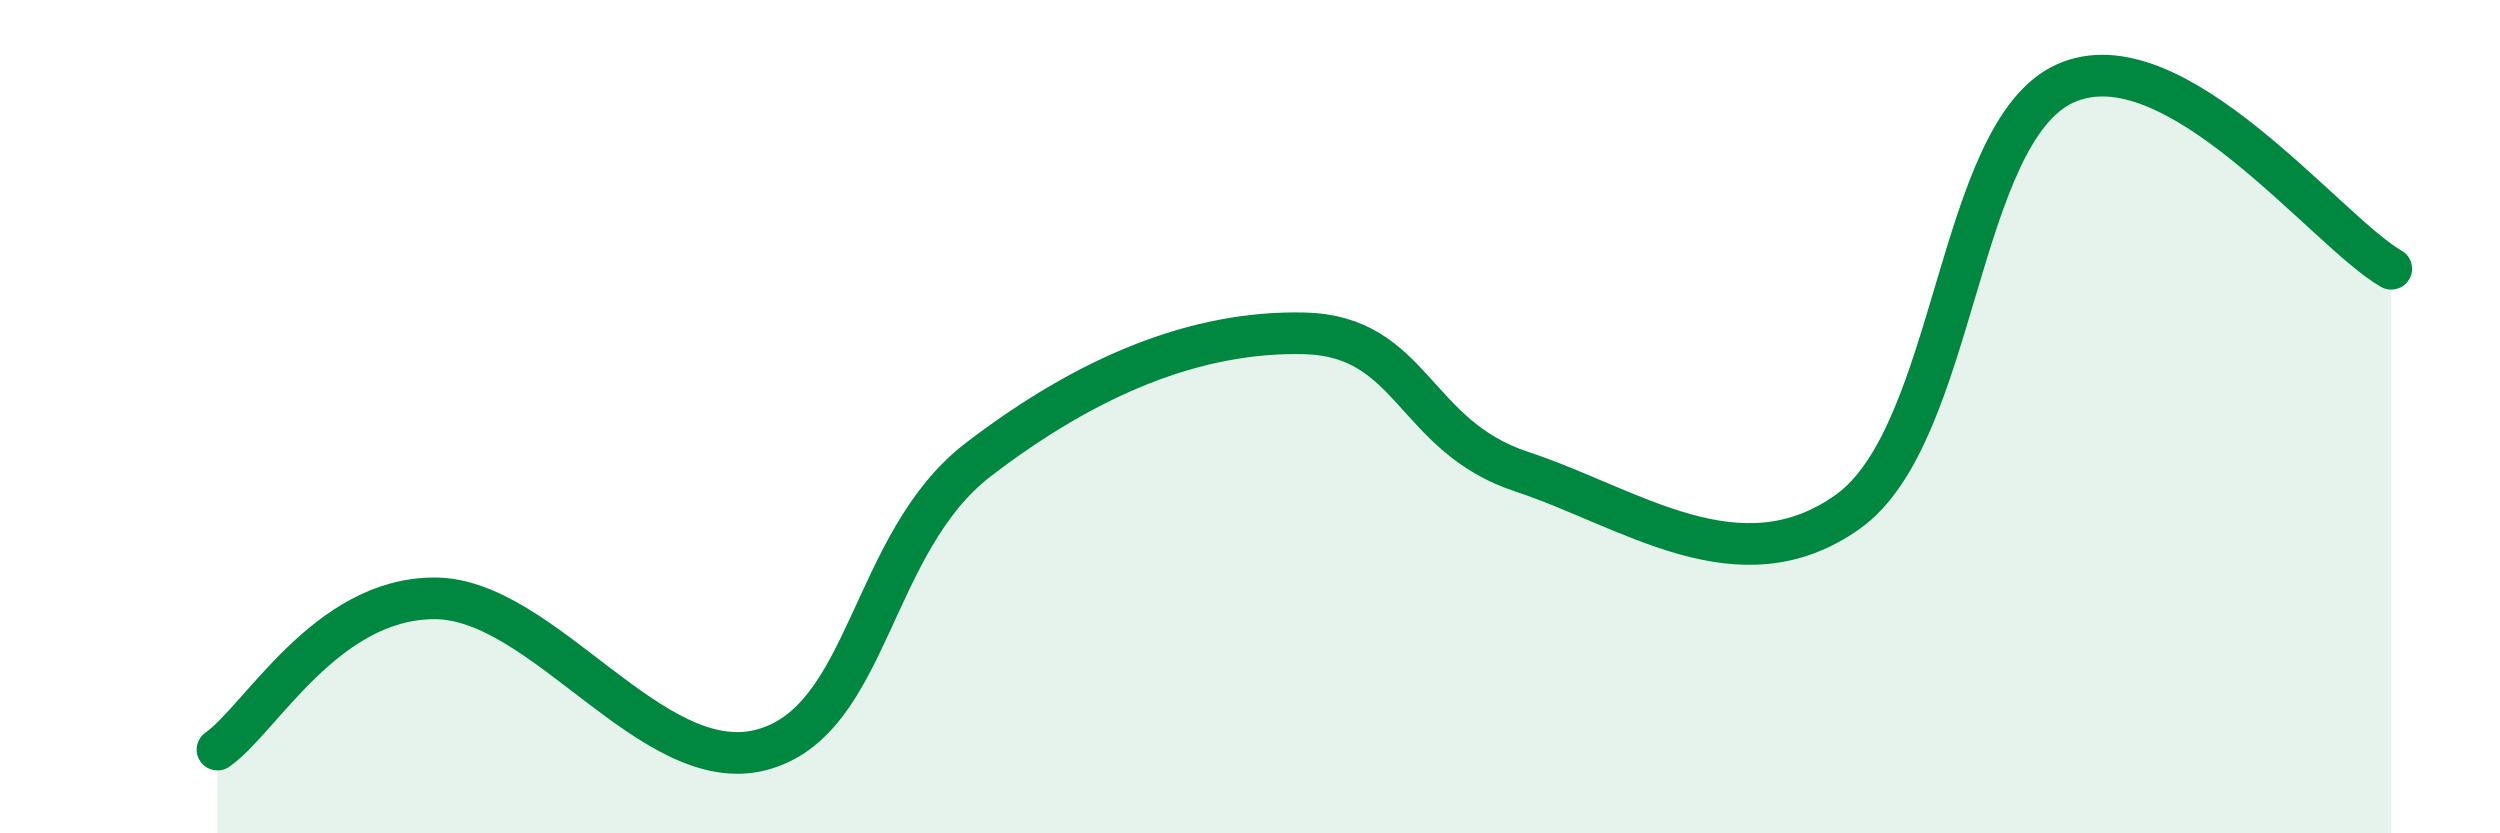 
    <svg width="60" height="20" viewBox="0 0 60 20" xmlns="http://www.w3.org/2000/svg">
      <path
        d="M 5.22,17.99 C 6.26,17.26 7.82,14.36 10.43,14.36 C 13.04,14.36 15.65,18.67 18.26,18 C 20.87,17.33 20.87,13.03 23.48,11.03 C 26.09,9.03 28.69,7.94 31.3,8 C 33.91,8.06 33.91,10.46 36.52,11.32 C 39.13,12.18 41.74,14.14 44.35,12.28 C 46.96,10.42 46.96,3.17 49.57,2 C 52.18,0.83 55.83,5.56 57.39,6.45L57.39 20L5.22 20Z"
        fill="#008740"
        opacity="0.1"
        stroke-linecap="round"
        stroke-linejoin="round"
      />
      <path
        d="M 5.22,17.99 C 6.26,17.26 7.82,14.36 10.43,14.36 C 13.04,14.36 15.65,18.67 18.26,18 C 20.87,17.33 20.87,13.03 23.48,11.03 C 26.09,9.03 28.69,7.94 31.3,8 C 33.91,8.06 33.91,10.46 36.52,11.32 C 39.13,12.18 41.74,14.14 44.35,12.28 C 46.96,10.42 46.96,3.17 49.57,2 C 52.18,0.83 55.83,5.56 57.39,6.45"
        stroke="#008740"
        stroke-width="1"
        fill="none"
        stroke-linecap="round"
        stroke-linejoin="round"
      />
    </svg>
  